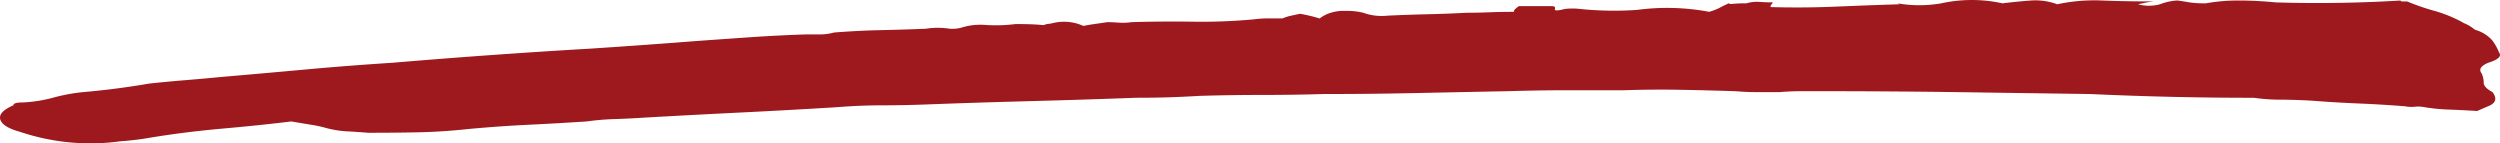<svg xmlns="http://www.w3.org/2000/svg" width="235.509" height="13.504" aria-hidden="true" fill="#9e191d" preserveAspectRatio="none"><path d="M163 .385a13.044 13.044 0 0 1 1.517-.072 3.528 3.528 0 0 1 1.237-.134q.618.044 1.237.044a.249.249 0 0 1-.1.178.337.337 0 0 0-.1.266q3.092.088 6.184-.044t5.978-.221l-.206-.088a12 12 0 0 0 4.123 0 13.467 13.467 0 0 1 5.772 0q1.443-.178 2.68-.266a5.978 5.978 0 0 1 2.478.354 16.707 16.707 0 0 1 4.21-.355q2.164.088 4.844.088-.618.088-.824.134l-.618.133a3.893 3.893 0 0 0 2.061 0 5.413 5.413 0 0 1 1.649-.356q.618.088 1.134.178a9.762 9.762 0 0 0 1.544.09 17 17 0 0 1 3.092-.266q1.649 0 3.5.178 2.886.088 5.875.044t5.875-.222q0 .088.206.088h.412a21.975 21.975 0 0 0 2.577.889 12.458 12.458 0 0 1 2.783 1.157 3.962 3.962 0 0 1 1.031.622 3.349 3.349 0 0 1 1.649 1.023 5.079 5.079 0 0 1 .618 1.111q.412.534-1.031.98-1.031.444-.618.98a2.09 2.09 0 0 1 .206.889q0 .444.825.889.618.8-.206 1.245l-1.237.534q-1.443-.088-2.68-.134a17.255 17.255 0 0 1-2.267-.222 3.128 3.128 0 0 0-.928-.044 3.129 3.129 0 0 1-.928-.044q-2.267-.178-4.432-.266t-4.422-.267q-1.649-.088-2.886-.088a17.343 17.343 0 0 1-2.474-.178q-3.916 0-7.73-.088t-7.73-.266l-12.471-.178q-6.287-.088-12.883-.088h-1.958q-.928 0-1.958.088h-2.061q-1.031 0-2.061-.088-2.68-.088-5.256-.134t-5.256.044h-5.462q-2.577 0-5.462.088-4.535.088-8.76.178t-8.554.088q-2.886.088-5.875.088t-5.875.088q-1.443.088-2.886.134t-3.092.044q-4.741.178-9.791.312t-9.791.312q-2.267.088-4.329.088t-4.329.18q-4.329.266-8.863.49t-9.276.49q-1.237.088-2.68.134a24.356 24.356 0 0 0-2.683.224q-2.68.178-5.462.312t-5.668.4q-2.474.266-4.741.312t-4.741.044q-1.031-.088-1.958-.134a9.684 9.684 0 0 1-1.958-.312 12.5 12.5 0 0 0-1.443-.312q-.825-.134-1.856-.31-2.886.356-6.39.666t-6.8.845a26.709 26.709 0 0 1-2.886.356 20.758 20.758 0 0 1-9.482-.889Q.232 11.964.026 11.252t1.237-1.333q0-.266.825-.266a13.039 13.039 0 0 0 2.886-.444 17.187 17.187 0 0 1 2.886-.535q3.092-.266 6.184-.8 1.649-.178 3.3-.312t3.5-.312q4.123-.354 8.039-.712t8.039-.622q9.478-.8 18.758-1.338 2.68-.178 5.153-.356t4.741-.356q2.474-.178 5.05-.356t5.256-.268h1.34a4.829 4.829 0 0 0 1.34-.178q2.267-.178 4.329-.222t4.329-.134a7.256 7.256 0 0 1 2.267 0 3.459 3.459 0 0 0 1.031-.088 6.009 6.009 0 0 1 2.37-.266 14.745 14.745 0 0 0 2.783-.088q1.649 0 2.474.088a1.308 1.308 0 0 1 .185.011 1.226 1.226 0 0 1 .33-.1 3.656 3.656 0 0 0 .515-.088 4.433 4.433 0 0 1 2.886.266q.412-.088 1.031-.178l1.237-.178q.412 0 1.031.044a5.761 5.761 0 0 0 1.237-.044q2.886-.088 5.772-.044a53.829 53.829 0 0 0 5.772-.222 9.505 9.505 0 0 1 1.34-.088h1.34a4.428 4.428 0 0 1 .821-.258l.825-.178a15.178 15.178 0 0 1 1.855.444 3.028 3.028 0 0 1 1.031-.534 4.039 4.039 0 0 1 1.443-.178 6.158 6.158 0 0 1 1.649.178 5.05 5.05 0 0 0 2.267.268q1.855-.088 3.813-.134t3.607-.139q1.031 0 2.164-.044t2.37-.044q-.206-.088.412-.534h3.092q.412 0 .309.266t.928 0a5.845 5.845 0 0 1 1.443 0 31.833 31.833 0 0 0 5.359.088 21.471 21.471 0 0 1 6.8.178 5.236 5.236 0 0 0 1.031-.4q.412-.222.825-.4a.694.694 0 0 1 .137.07Z"/></svg>